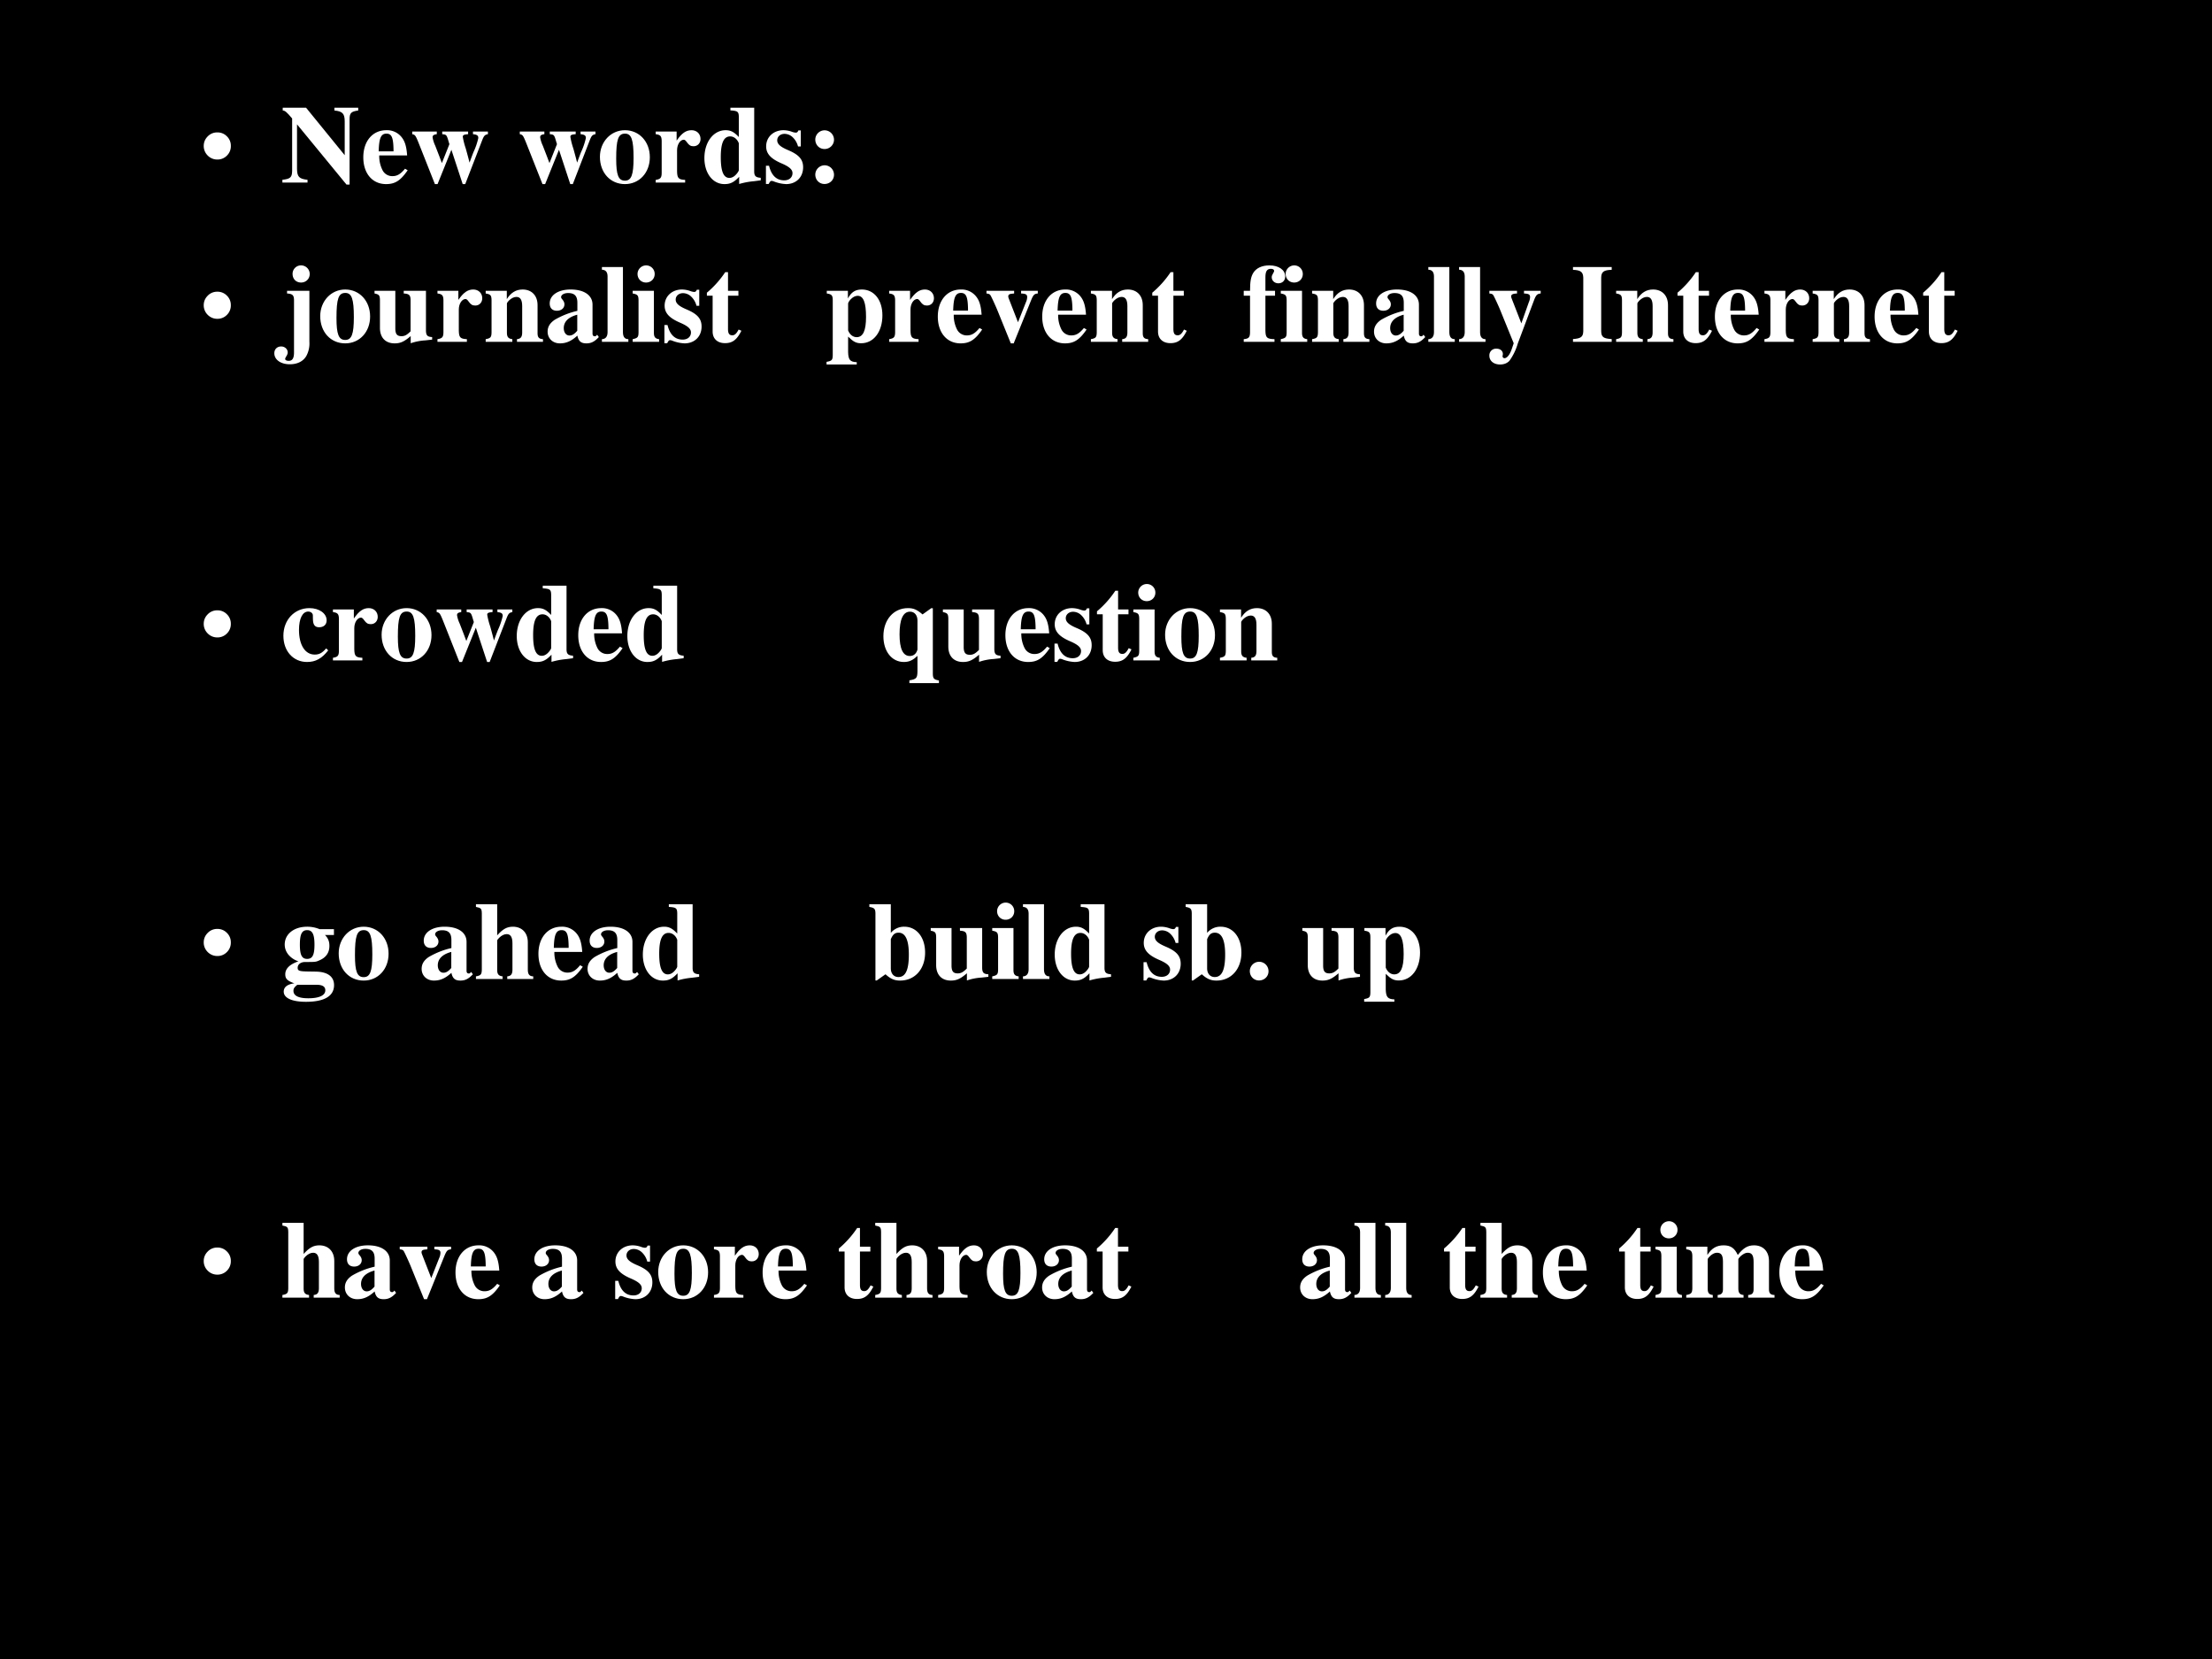<svg xmlns="http://www.w3.org/2000/svg" xmlns:xlink="http://www.w3.org/1999/xlink" width="960" height="720" viewBox="0 0 720 540"><rect x="0" y="0" width="720" height="540" fill="#808080" stroke="none"/><g data-name="P"><clipPath id="a"><path fill-rule="evenodd" d="M0 540h720V0H0Z"/></clipPath><g clip-path="url(#a)"><path fill-rule="evenodd" d="M0 540h720V0H0Z"/></g></g><g data-name="P"><symbol id="b"><path d="M.123.245A.117.117 0 0 0 .209.21.117.117 0 0 0 .245.123.118.118 0 0 0 .21.036.118.118 0 0 0 .123 0a.12.12 0 0 0-.087.036A.12.12 0 0 0 0 .123c0 .033.012.062.036.086a.117.117 0 0 0 .087.036Z"/></symbol><use xlink:href="#b" fill="#fff" transform="matrix(36.024 0 0 -36.024 66.314 51.927)"/><symbol id="c"><path d="M0 .018h.227v.025C.151.051.133.07.132.142v.402L.579 0h.028v.589c0 .057.013.071.078.08v.025H.47V.669C.543.662.563.641.563.57V.265L.214.694H.003V.669C.023.669.04.654.088.597V.123C.087.064.071.051 0 .043V.018Z"/></symbol><symbol id="d"><path d="M.377.139C.336.09.306.072.263.072a.098.098 0 0 0-.089.053.284.284 0 0 0-.03.134h.252C.39.343.375.39.343.428a.168.168 0 0 1-.135.059C.084.487 0 .388 0 .242S.082 0 .206 0c.081 0 .13.031.195.125L.377.139M.139.296c.003.12.021.16.07.16.047 0 .062-.034.064-.145V.296H.139Z"/></symbol><symbol id="e"><path d="M.684.475H.549V.451C.586.447.597.439.597.416A.61.61 0 0 0 .553.288 3.579 3.579 0 0 1 .518.194a5.28 5.28 0 0 1-.034.127.666.666 0 0 0-.027.106c0 .016.01.021.048.024v.024H.271V.451C.31.447.311.446.33.38L.336.361.268.19.244.254.208.347a.28.28 0 0 0-.024.076c0 .017.01.024.038.028v.024H0V.451C.026.446.03.44.057.374L.205 0h.024l.125.31L.456 0h.023l.155.401c.015.037.023.045.05.05v.024Z"/></symbol><symbol id="f"><path d="M-2147483500-2147483500Z"/></symbol><symbol id="g"><path d="M.226.487C.098.487 0 .382 0 .246 0 .103.094 0 .226 0c.13 0 .225.103.225.243 0 .141-.096.244-.225.244M.227.456C.285.456.304.401.304.237.304.083.284.031.226.031.167.031.147.082.147.229c0 .175.018.227.08.227Z"/></symbol><symbol id="h"><path d="M.266.024C.205.027.194.04.193.103v.189c0 .052.028.095.061.095C.262.387.271.38.282.364.301.337.316.328.342.328c.037 0 .063.028.063.066C.405.44.371.473.324.473.274.473.236.447.189.379v.082H0V.437C.042.432.053.42.054.378V.084C.053.042.043.031 0 .024V0h.266v.024Z"/></symbol><symbol id="i"><path d="M.509.057C.464.06.45.073.45.115V.69H.235V.666C.3.662.31.655.311.608V.425C.268.471.238.487.192.487.082.487 0 .38 0 .235 0 .098.076 0 .181 0c.053 0 .086.016.133.066V.001a.687.687 0 0 0 .133.025l.062.008v.023M.311.126C.311.12.301.103.289.09.269.067.248.056.226.056.173.056.148.115.148.243c0 .129.027.188.085.188.033 0 .064-.024.078-.062V.126Z"/></symbol><symbol id="j"><path d="M.315.34v.145H.293C.287.47.281.465.268.465a.118.118 0 0 0-.031.007.23.23 0 0 1-.078.015C.068.487.002.425.002.341c0-.066.041-.112.142-.155C.213.156.24.131.24.099.24.06.21.034.165.034c-.07 0-.116.045-.137.132H0V.001h.025c.011.022.017.028.026.028A.07.07 0 0 0 .074.023.348.348 0 0 1 .182 0c.091 0 .154.062.154.152 0 .071-.038.114-.138.156C.13.337.102.362.102.396c0 .033.028.058.066.058A.108.108 0 0 0 .243.422.174.174 0 0 0 .29.34h.025Z"/></symbol><symbol id="k"><path d="M.084.169A.085.085 0 0 1 0 .085C0 .037.036 0 .083 0c.048 0 .086.036.086.083a.085.085 0 0 1-.085.086m0 .316A.084.084 0 0 1 0 .402C0 .353.036.316.084.316.131.316.169.354.169.4a.085.085 0 0 1-.085.085Z"/></symbol><use xlink:href="#c" fill="#fff" transform="matrix(36.024 0 0 -36.024 91.92 60.068)"/><use xlink:href="#d" fill="#fff" transform="matrix(36.024 0 0 -36.024 118.254 59.924)"/><use xlink:href="#e" fill="#fff" transform="matrix(36.024 0 0 -36.024 134.177 59.924)"/><use xlink:href="#f" fill="#fff" transform="matrix(36.024 0 0 -36.024 77360940000 -77360940000)"/><use xlink:href="#e" fill="#fff" transform="matrix(36.024 0 0 -36.024 169.192 59.924)"/><use xlink:href="#g" fill="#fff" transform="matrix(36.024 0 0 -36.024 195.273 59.924)"/><use xlink:href="#h" fill="#fff" transform="matrix(36.024 0 0 -36.024 213.43 59.42)"/><use xlink:href="#i" fill="#fff" transform="matrix(36.024 0 0 -36.024 229.28 59.924)"/><use xlink:href="#j" fill="#fff" transform="matrix(36.024 0 0 -36.024 249.31 59.924)"/><use xlink:href="#k" fill="#fff" transform="matrix(36.024 0 0 -36.024 265.376 59.888)"/><use xlink:href="#f" fill="#fff" transform="matrix(36.024 0 0 -36.024 77360940000 -77360940000)"/></g><g data-name="P"><use xlink:href="#b" fill="#fff" transform="matrix(36 0 0 -36 66.313 103.772)"/><symbol id="l"><path d="M.317.664H.115V.64C.164.637.177.625.178.581V.107C.178.054.163.031.13.031.111.031.098.038.098.048c0 .005.003.012.009.022.01.015.014.027.014.037 0 .03-.026.054-.059.054C.025.161 0 .136 0 .1 0 .041.058 0 .14 0c.069 0 .122.027.15.076a.24.24 0 0 1 .027.129v.459m-.075.23A.076.076 0 0 1 .165.817c0-.046.032-.078.077-.078.044 0 .078.034.078.077a.078.078 0 0 1-.078.078Z"/></symbol><symbol id="m"><path d="M.521.057C.478.059.466.072.465.115v.36H.264V.451C.313.448.325.436.326.392V.109C.293.076.273.065.244.065c-.041 0-.056.02-.056.071v.339H0V.451C.041.443.048.434.049.392V.14c0-.088.05-.14.133-.14.052 0 .087.016.145.066V.001a.495.495 0 0 0 .132.026l.062.007v.023Z"/></symbol><symbol id="n"><path d="M.518.024C.481.026.468.041.469.081v.251c0 .086-.053.141-.135.141C.274.473.228.445.191.386v.075H0V.437C.044.43.052.421.053.378V.084C.052.041.044.032 0 .024V0h.241v.024C.205.028.192.044.192.081v.267c0 .003.007.014.017.024.022.022.046.034.069.034C.313.406.33.379.33.323V.081C.329.043.316.027.283.024V0h.235v.024Z"/></symbol><symbol id="o"><path d="m.448.078-.01-.01C.435.065.432.064.427.064.413.064.406.072.406.089V.35C.406.435.33.487.208.487.095.487.019.436.019.361c0-.042.024-.066.065-.066.04 0 .068.024.068.058C.152.367.147.38.134.396.125.406.122.412.122.418c0 .021.027.037.063.037.059 0 .084-.027.084-.088V.294A.724.724 0 0 1 .064.213C.02.183 0 .149 0 .106 0 .045.046 0 .111 0c.057 0 .103.02.158.07C.28.019.302 0 .351 0c.043 0 .074.016.112.057L.448.078m-.18.036C.241.083.221.071.197.071c-.03 0-.051.027-.051.067 0 .058.042.1.122.121V.114Z"/></symbol><symbol id="p"><path d="M.239.024c-.032 0-.048.02-.049.06v.592H0V.652C.033.651.05.632.051.594v-.51C.05.046.032.025 0 .024V0h.239v.024Z"/></symbol><symbol id="q"><path d="M.239.024C.205.028.192.043.192.081v.38H0V.437C.044.429.052.42.053.378V.084C.052.042.045.034 0 .024V0h.239v.024M.122.691A.078.078 0 0 1 .044.614c0-.045.033-.078.077-.078s.078.033.078.077a.077.077 0 0 1-.077.078Z"/></symbol><symbol id="r"><path d="M.285.473H.191v.169H.166A.878.878 0 0 0 0 .456V.429h.052V.105C.052.04.095 0 .164 0c.067 0 .107.03.148.112L.287.123C.267.085.251.071.23.071.202.071.191.088.191.128v.301h.094v.044Z"/></symbol><symbol id="s"><path d="M.273.021C.213.023.197.042.195.111v.141C.243.205.268.192.313.192c.113 0 .192.104.192.252 0 .14-.075.234-.186.234C.26.678.224.655.193.597v.069H.002V.642C.046.636.056.625.056.583V.082C.055.04.047.032 0 .024V0h.273v.021m-.078.53c0 .007.009.023.021.036.02.022.043.034.065.034.052 0 .076-.06.076-.191C.357.306.33.247.272.247.239.247.21.27.195.308v.243Z"/></symbol><symbol id="t"><path d="M.464.475H.313V.451C.356.449.368.442.368.418A.116.116 0 0 0 .357.373L.285.191.206.394C.198.414.197.418.197.425c0 .015.01.022.035.024L.25.451v.024H0V.451C.023.448.029.445.035.436c.003 0 .049-.1.065-.14L.22 0h.026l.16.396C.425.44.433.448.464.451v.024Z"/></symbol><symbol id="u"><path d="M0 0h.278v.024C.209.026.197.037.196.103v.314h.087v.044H.196v.122c0 .055.014.077.05.077C.264.66.275.653.275.641.275.636.272.63.266.62.257.605.253.595.253.584c0-.031.026-.055.06-.055.037 0 .062.025.062.062 0 .059-.058.1-.143.1C.165.691.113.667.086.623.065.588.057.547.057.461H0V.417h.057V.084C.056.04.045.028 0 .024V0Z"/></symbol><symbol id="v"><path d="M.464.666H.313V.642C.356.64.368.633.368.609A.125.125 0 0 0 .357.564L.289.372.217.557c-.02.051-.02.051-.02.059 0 .015.012.022.037.025L.25.642v.024H0V.642C.023.639.029.636.035.627.038.626.084.528.1.487L.22.192.202.139C.185.089.16.057.136.057a.018.018 0 0 0-.017.017L.12.08l.002.014c0 .029-.023.049-.058.049A.06.06 0 0 1 0 .079C0 .032.04 0 .097 0 .131 0 .16.011.181.033A.507.507 0 0 1 .257.19l.149.397c.017.042.027.052.058.055v.024Z"/></symbol><symbol id="w"><path d="M.35.025C.276.029.256.043.255.096V.58C.256.633.278.649.35.651v.025H0V.651C.07.648.091.632.093.58V.096C.091.045.073.03 0 .025V0h.35v.025Z"/></symbol><use xlink:href="#l" fill="#fff" transform="matrix(36 0 0 -36 89.292 118.568)"/><use xlink:href="#g" fill="#fff" transform="matrix(36 0 0 -36 104.232 111.764)"/><use xlink:href="#m" fill="#fff" transform="matrix(36 0 0 -36 121.908 111.764)"/><use xlink:href="#h" fill="#fff" transform="matrix(36 0 0 -36 142.392 111.26)"/><use xlink:href="#n" fill="#fff" transform="matrix(36 0 0 -36 158.088 111.26)"/><use xlink:href="#o" fill="#fff" transform="matrix(36 0 0 -36 178.248 111.764)"/><use xlink:href="#p" fill="#fff" transform="matrix(36 0 0 -36 195.924 111.26)"/><use xlink:href="#q" fill="#fff" transform="matrix(36 0 0 -36 205.932 111.26)"/><use xlink:href="#j" fill="#fff" transform="matrix(36 0 0 -36 216.264 111.764)"/><use xlink:href="#r" fill="#fff" transform="matrix(36 0 0 -36 230.088 111.692)"/><use xlink:href="#f" fill="#fff" transform="matrix(36 0 0 -36 77309400000 -77309400000)"/><use xlink:href="#f" fill="#fff" transform="matrix(36 0 0 -36 77309400000 -77309400000)"/><use xlink:href="#f" fill="#fff" transform="matrix(36 0 0 -36 77309400000 -77309400000)"/><use xlink:href="#s" fill="#fff" transform="matrix(36 0 0 -36 269.04 118.64)"/><use xlink:href="#h" fill="#fff" transform="matrix(36 0 0 -36 289.416 111.26)"/><use xlink:href="#d" fill="#fff" transform="matrix(36 0 0 -36 305.256 111.764)"/><use xlink:href="#t" fill="#fff" transform="matrix(36 0 0 -36 321.096 111.764)"/><use xlink:href="#d" fill="#fff" transform="matrix(36 0 0 -36 339.24 111.764)"/><use xlink:href="#n" fill="#fff" transform="matrix(36 0 0 -36 355.08 111.26)"/><use xlink:href="#r" fill="#fff" transform="matrix(36 0 0 -36 375.06 111.692)"/><use xlink:href="#f" fill="#fff" transform="matrix(36 0 0 -36 77309400000 -77309400000)"/><use xlink:href="#f" fill="#fff" transform="matrix(36 0 0 -36 77309400000 -77309400000)"/><use xlink:href="#u" fill="#fff" transform="matrix(36 0 0 -36 404.832 111.26)"/><use xlink:href="#q" fill="#fff" transform="matrix(36 0 0 -36 416.892 111.26)"/><use xlink:href="#n" fill="#fff" transform="matrix(36 0 0 -36 427.08 111.26)"/><use xlink:href="#o" fill="#fff" transform="matrix(36 0 0 -36 447.24 111.764)"/><use xlink:href="#p" fill="#fff" transform="matrix(36 0 0 -36 464.916 111.26)"/><use xlink:href="#p" fill="#fff" transform="matrix(36 0 0 -36 474.924 111.26)"/><use xlink:href="#v" fill="#fff" transform="matrix(36 0 0 -36 484.788 118.64)"/><use xlink:href="#f" fill="#fff" transform="matrix(36 0 0 -36 77309400000 -77309400000)"/><use xlink:href="#w" fill="#fff" transform="matrix(36 0 0 -36 512.004 111.26)"/><use xlink:href="#n" fill="#fff" transform="matrix(36 0 0 -36 526.044 111.26)"/><use xlink:href="#r" fill="#fff" transform="matrix(36 0 0 -36 546.024 111.692)"/><use xlink:href="#d" fill="#fff" transform="matrix(36 0 0 -36 558.192 111.764)"/><use xlink:href="#h" fill="#fff" transform="matrix(36 0 0 -36 574.32 111.26)"/><use xlink:href="#n" fill="#fff" transform="matrix(36 0 0 -36 590.016 111.26)"/><use xlink:href="#d" fill="#fff" transform="matrix(36 0 0 -36 610.176 111.764)"/><use xlink:href="#r" fill="#fff" transform="matrix(36 0 0 -36 625.98 111.692)"/><use xlink:href="#f" fill="#fff" transform="matrix(36 0 0 -36 77309400000 -77309400000)"/><use xlink:href="#f" fill="#fff" transform="matrix(36 0 0 -36 77309400000 -77309400000)"/></g><g data-name="P"><use xlink:href="#b" fill="#fff" transform="matrix(36 0 0 -36 66.313 207.482)"/><symbol id="x"><path d="M.387.123C.35.081.324.067.283.067.196.067.141.154.141.29c0 .103.032.166.084.166.016 0 .031-.008.037-.019C.267.428.267.428.267.386.268.336.285.314.323.314c.042 0 .068.024.068.063 0 .062-.067.11-.155.11C.1.487 0 .381 0 .237 0 .098.089 0 .214 0c.077 0 .133.031.191.105L.387.123Z"/></symbol><symbol id="y"><path d="M.502.024C.457.032.448.041.447.082v.595H.432L.354.621C.303.665.272.678.222.678.092.678 0 .573 0 .424 0 .287.076.191.185.191c.048 0 .082.016.123.056V.108C.307.045.299.036.235.025V0h.267v.024M.308.303C.298.266.273.245.239.245.177.245.146.31.146.441c0 .136.032.205.095.205.04 0 .067-.032.067-.08V.303Z"/></symbol><use xlink:href="#x" fill="#fff" transform="matrix(36 0 0 -36 92.244 215.474)"/><use xlink:href="#h" fill="#fff" transform="matrix(36 0 0 -36 108.372 214.97)"/><use xlink:href="#g" fill="#fff" transform="matrix(36 0 0 -36 124.212 215.474)"/><use xlink:href="#e" fill="#fff" transform="matrix(36 0 0 -36 142.14 215.474)"/><use xlink:href="#i" fill="#fff" transform="matrix(36 0 0 -36 168.204 215.474)"/><use xlink:href="#d" fill="#fff" transform="matrix(36 0 0 -36 188.22 215.474)"/><use xlink:href="#i" fill="#fff" transform="matrix(36 0 0 -36 204.204 215.474)"/><use xlink:href="#f" fill="#fff" transform="matrix(36 0 0 -36 77309400000 -77309400000)"/><use xlink:href="#f" fill="#fff" transform="matrix(36 0 0 -36 77309400000 -77309400000)"/><use xlink:href="#f" fill="#fff" transform="matrix(36 0 0 -36 77309400000 -77309400000)"/><use xlink:href="#f" fill="#fff" transform="matrix(36 0 0 -36 77309400000 -77309400000)"/><use xlink:href="#f" fill="#fff" transform="matrix(36 0 0 -36 77309400000 -77309400000)"/><use xlink:href="#f" fill="#fff" transform="matrix(36 0 0 -36 77309400000 -77309400000)"/><use xlink:href="#f" fill="#fff" transform="matrix(36 0 0 -36 77309400000 -77309400000)"/><use xlink:href="#y" fill="#fff" transform="matrix(36 0 0 -36 287.544 222.35)"/><use xlink:href="#m" fill="#fff" transform="matrix(36 0 0 -36 306.912 215.474)"/><use xlink:href="#d" fill="#fff" transform="matrix(36 0 0 -36 327.252 215.474)"/><use xlink:href="#j" fill="#fff" transform="matrix(36 0 0 -36 343.236 215.474)"/><use xlink:href="#r" fill="#fff" transform="matrix(36 0 0 -36 357.06 215.402)"/><use xlink:href="#q" fill="#fff" transform="matrix(36 0 0 -36 368.904 214.97)"/><use xlink:href="#g" fill="#fff" transform="matrix(36 0 0 -36 379.236 215.474)"/><use xlink:href="#n" fill="#fff" transform="matrix(36 0 0 -36 397.092 214.97)"/><use xlink:href="#f" fill="#fff" transform="matrix(36 0 0 -36 77309400000 -77309400000)"/><use xlink:href="#f" fill="#fff" transform="matrix(36 0 0 -36 77309400000 -77309400000)"/></g><g data-name="P"><use xlink:href="#b" fill="#fff" transform="matrix(36 0 0 -36 66.313 311.182)"/><symbol id="z"><path d="M.454.604v.053h-.13a.293.293 0 0 1-.112.022C.093.679.009.613.009.518c0-.035.012-.067.036-.095A.197.197 0 0 1 .133.366C.054.339.014.3.014.249.014.208.032.19.096.167.033.159 0 .133 0 .092 0 .034.075 0 .201 0c.167 0 .254.052.254.151 0 .077-.058.12-.164.122L.226.274c-.085.001-.1.006-.1.034 0 .031.028.052.068.052.092 0 .096 0 .129.015.06.026.09.069.09.131 0 .04-.012.07-.04.098h.081M.296.154c.054 0 .08-.016.08-.05C.376.058.321.032.222.032.134.032.088.055.088.099c0 .021.007.032.035.055h.173M.212.648C.259.648.278.61.278.517S.26.388.212.388.146.423.146.517s.018.131.066.131Z"/></symbol><symbol id="A"><path d="M.518.024C.483.025.469.043.469.084v.248c0 .086-.053.141-.135.141-.053 0-.09-.02-.142-.078v.281H0V.652C.046.643.052.637.053.594v-.51C.052.041.044.032 0 .024V0h.241v.024C.205.028.192.044.192.081v.267c0 .004.007.014.017.024.022.022.046.034.069.034C.313.406.33.379.33.323V.081C.329.043.316.027.283.024V0h.235v.024Z"/></symbol><symbol id="B"><path d="M0 .666C.045.658.054.649.055.608V.001h.012l.079.056C.192.015.228 0 .278 0c.133 0 .226.103.226.253 0 .139-.077.234-.188.234A.154.154 0 0 1 .194.431V.69H0V.666M.194.374c.018.043.037.059.07.059.062 0 .093-.066.093-.198C.357.096.327.032.263.032.221.032.194.063.194.111v.263Z"/></symbol><symbol id="C"><path d="M.084.169A.085.085 0 0 1 0 .085C0 .037.036 0 .083 0c.048 0 .086.036.086.083a.085.085 0 0 1-.085.086Z"/></symbol><use xlink:href="#z" fill="#fff" transform="matrix(36 0 0 -36 92.352 326.086)"/><use xlink:href="#g" fill="#fff" transform="matrix(36 0 0 -36 110.244 319.174)"/><use xlink:href="#f" fill="#fff" transform="matrix(36 0 0 -36 77309400000 -77309400000)"/><use xlink:href="#o" fill="#fff" transform="matrix(36 0 0 -36 137.244 319.174)"/><use xlink:href="#A" fill="#fff" transform="matrix(36 0 0 -36 154.92 318.67)"/><use xlink:href="#d" fill="#fff" transform="matrix(36 0 0 -36 175.26 319.174)"/><use xlink:href="#o" fill="#fff" transform="matrix(36 0 0 -36 191.244 319.174)"/><use xlink:href="#i" fill="#fff" transform="matrix(36 0 0 -36 209.244 319.174)"/><use xlink:href="#f" fill="#fff" transform="matrix(36 0 0 -36 77309400000 -77309400000)"/><use xlink:href="#f" fill="#fff" transform="matrix(36 0 0 -36 77309400000 -77309400000)"/><use xlink:href="#f" fill="#fff" transform="matrix(36 0 0 -36 77309400000 -77309400000)"/><use xlink:href="#f" fill="#fff" transform="matrix(36 0 0 -36 77309400000 -77309400000)"/><use xlink:href="#f" fill="#fff" transform="matrix(36 0 0 -36 77309400000 -77309400000)"/><use xlink:href="#f" fill="#fff" transform="matrix(36 0 0 -36 77309400000 -77309400000)"/><use xlink:href="#B" fill="#fff" transform="matrix(36 0 0 -36 282.972 319.174)"/><use xlink:href="#m" fill="#fff" transform="matrix(36 0 0 -36 302.952 319.174)"/><use xlink:href="#q" fill="#fff" transform="matrix(36 0 0 -36 322.968 318.67)"/><use xlink:href="#p" fill="#fff" transform="matrix(36 0 0 -36 332.976 318.67)"/><use xlink:href="#i" fill="#fff" transform="matrix(36 0 0 -36 343.308 319.174)"/><use xlink:href="#f" fill="#fff" transform="matrix(36 0 0 -36 77309400000 -77309400000)"/><use xlink:href="#j" fill="#fff" transform="matrix(36 0 0 -36 372.216 319.174)"/><use xlink:href="#B" fill="#fff" transform="matrix(36 0 0 -36 385.932 319.174)"/><use xlink:href="#C" fill="#fff" transform="matrix(36 0 0 -36 406.812 319.138)"/><use xlink:href="#f" fill="#fff" transform="matrix(36 0 0 -36 77309400000 -77309400000)"/><use xlink:href="#m" fill="#fff" transform="matrix(36 0 0 -36 423.912 319.174)"/><use xlink:href="#s" fill="#fff" transform="matrix(36 0 0 -36 444.036 326.05)"/><use xlink:href="#f" fill="#fff" transform="matrix(36 0 0 -36 77309400000 -77309400000)"/><use xlink:href="#f" fill="#fff" transform="matrix(36 0 0 -36 77309400000 -77309400000)"/><use xlink:href="#f" fill="#fff" transform="matrix(36 0 0 -36 77309400000 -77309400000)"/></g><g data-name="P"><use xlink:href="#b" fill="#fff" transform="matrix(36 0 0 -36 66.313 414.892)"/><symbol id="D"><path d="M.798.024C.76.025.747.04.748.081v.251c0 .086-.053.141-.135.141C.556.473.517.45.466.386.436.449.401.473.338.473.274.473.229.446.191.386v.075H0V.437C.042.432.054.42.055.378V.084C.054.042.044.031 0 .024V0h.24v.024C.206.028.194.042.194.081v.267c0 .006.016.024.029.035.021.016.037.023.055.023.039 0 .054-.023.054-.083V.081C.333.042.32.027.284.024V0h.234v.024C.484.027.471.043.471.081v.267c0 .005.016.024.029.034.022.017.038.024.056.024.038 0 .053-.024.053-.083V.081C.61.041.597.026.56.024V0h.238v.024Z"/></symbol><use xlink:href="#A" fill="#fff" transform="matrix(36 0 0 -36 91.92 422.38)"/><use xlink:href="#o" fill="#fff" transform="matrix(36 0 0 -36 112.26 422.884)"/><use xlink:href="#t" fill="#fff" transform="matrix(36 0 0 -36 130.116 422.884)"/><use xlink:href="#d" fill="#fff" transform="matrix(36 0 0 -36 148.26 422.884)"/><use xlink:href="#f" fill="#fff" transform="matrix(36 0 0 -36 77309400000 -77309400000)"/><use xlink:href="#o" fill="#fff" transform="matrix(36 0 0 -36 173.244 422.884)"/><use xlink:href="#f" fill="#fff" transform="matrix(36 0 0 -36 77309400000 -77309400000)"/><use xlink:href="#j" fill="#fff" transform="matrix(36 0 0 -36 200.244 422.884)"/><use xlink:href="#g" fill="#fff" transform="matrix(36 0 0 -36 214.248 422.884)"/><use xlink:href="#h" fill="#fff" transform="matrix(36 0 0 -36 232.392 422.38)"/><use xlink:href="#d" fill="#fff" transform="matrix(36 0 0 -36 248.232 422.884)"/><use xlink:href="#f" fill="#fff" transform="matrix(36 0 0 -36 77309400000 -77309400000)"/><use xlink:href="#r" fill="#fff" transform="matrix(36 0 0 -36 273.036 422.812)"/><use xlink:href="#A" fill="#fff" transform="matrix(36 0 0 -36 284.88 422.38)"/><use xlink:href="#h" fill="#fff" transform="matrix(36 0 0 -36 305.364 422.38)"/><use xlink:href="#g" fill="#fff" transform="matrix(36 0 0 -36 321.204 422.884)"/><use xlink:href="#o" fill="#fff" transform="matrix(36 0 0 -36 339.204 422.884)"/><use xlink:href="#r" fill="#fff" transform="matrix(36 0 0 -36 357.024 422.812)"/><use xlink:href="#f" fill="#fff" transform="matrix(36 0 0 -36 77309400000 -77309400000)"/><use xlink:href="#f" fill="#fff" transform="matrix(36 0 0 -36 77309400000 -77309400000)"/><use xlink:href="#f" fill="#fff" transform="matrix(36 0 0 -36 77309400000 -77309400000)"/><use xlink:href="#f" fill="#fff" transform="matrix(36 0 0 -36 77309400000 -77309400000)"/><use xlink:href="#f" fill="#fff" transform="matrix(36 0 0 -36 77309400000 -77309400000)"/><use xlink:href="#f" fill="#fff" transform="matrix(36 0 0 -36 77309400000 -77309400000)"/><use xlink:href="#o" fill="#fff" transform="matrix(36 0 0 -36 423.192 422.884)"/><use xlink:href="#p" fill="#fff" transform="matrix(36 0 0 -36 440.868 422.38)"/><use xlink:href="#p" fill="#fff" transform="matrix(36 0 0 -36 450.876 422.38)"/><use xlink:href="#f" fill="#fff" transform="matrix(36 0 0 -36 77309400000 -77309400000)"/><use xlink:href="#r" fill="#fff" transform="matrix(36 0 0 -36 470.028 422.812)"/><use xlink:href="#A" fill="#fff" transform="matrix(36 0 0 -36 481.872 422.38)"/><use xlink:href="#d" fill="#fff" transform="matrix(36 0 0 -36 502.212 422.884)"/><use xlink:href="#f" fill="#fff" transform="matrix(36 0 0 -36 77309400000 -77309400000)"/><use xlink:href="#r" fill="#fff" transform="matrix(36 0 0 -36 527.016 422.812)"/><use xlink:href="#q" fill="#fff" transform="matrix(36 0 0 -36 538.86 422.38)"/><use xlink:href="#D" fill="#fff" transform="matrix(36 0 0 -36 548.868 422.38)"/><use xlink:href="#d" fill="#fff" transform="matrix(36 0 0 -36 579.18 422.884)"/><use xlink:href="#f" fill="#fff" transform="matrix(36 0 0 -36 77309400000 -77309400000)"/><use xlink:href="#f" fill="#fff" transform="matrix(36 0 0 -36 77309400000 -77309400000)"/></g></svg>